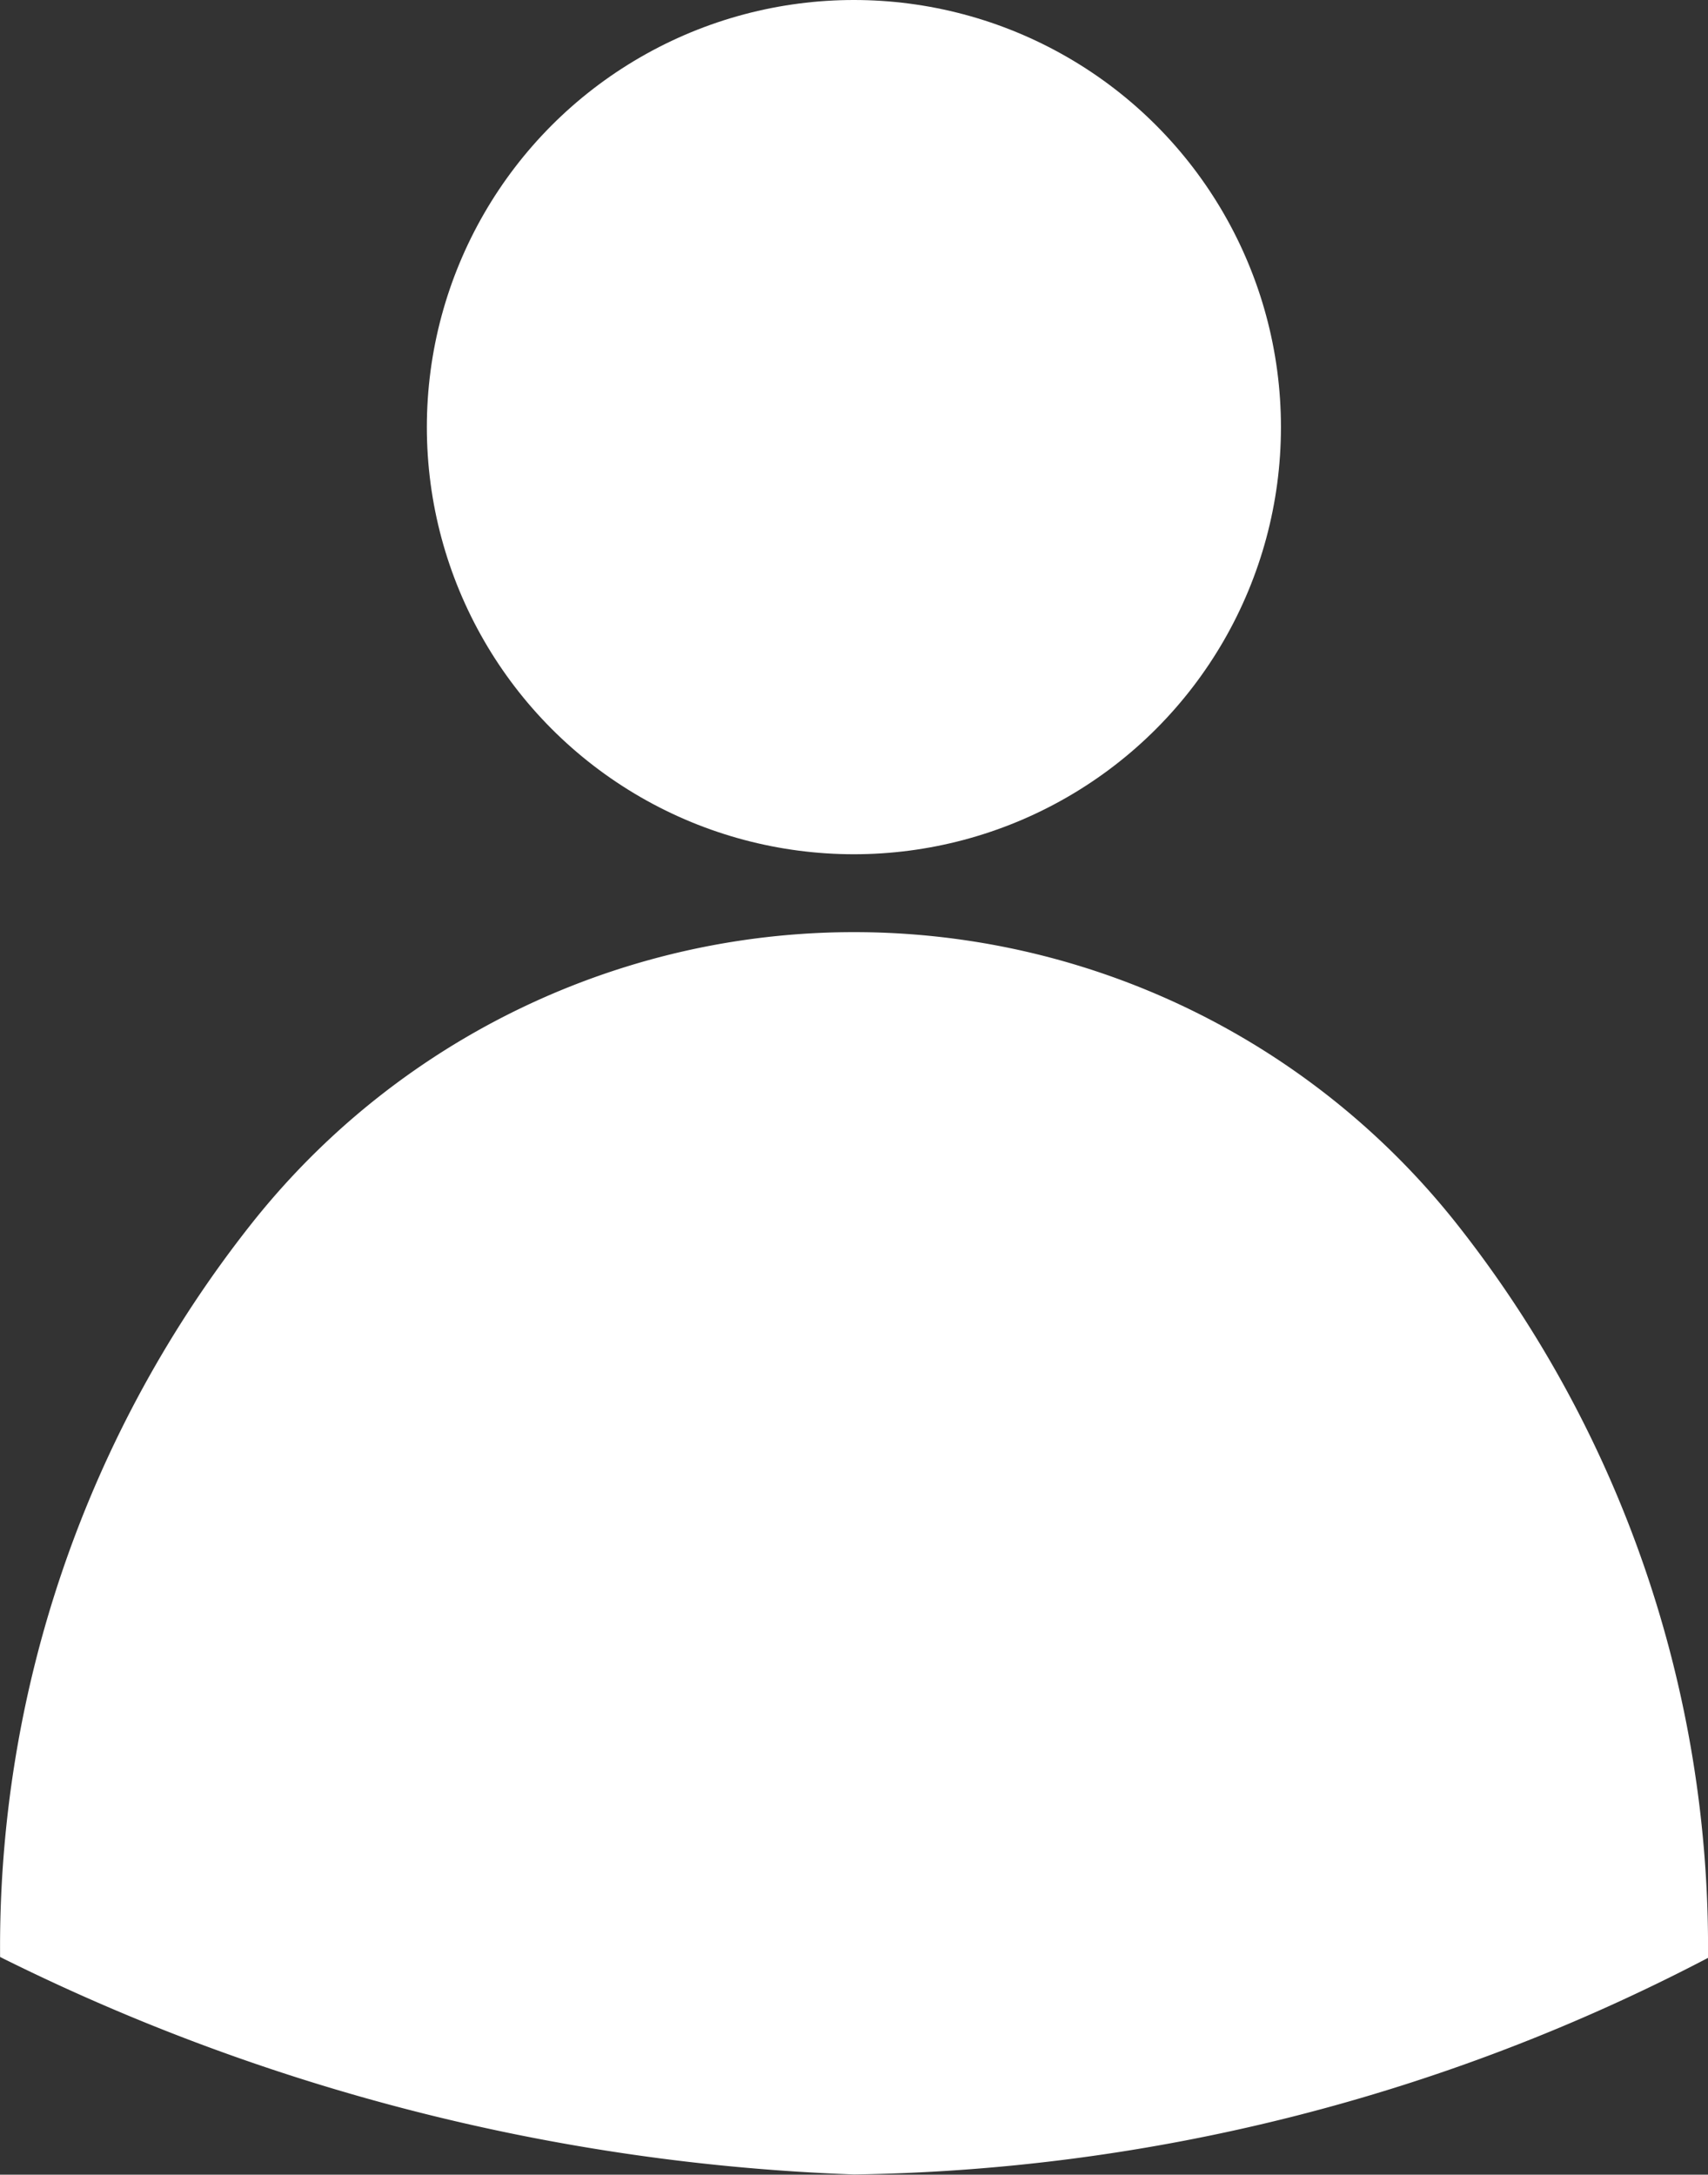 <svg xmlns="http://www.w3.org/2000/svg" width="17.282" height="22"><rect width="100%" height="100%" fill="#333333" stroke="none"/><path data-name="パス 4" d="M17.282 19.807a11.8 11.8 0 00-2.552-7.438 7.776 7.776 0 00-12.177 0 11.792 11.792 0 00-2.552 7.429 21.055 21.055 0 008.641 2.2 19.227 19.227 0 008.64-2.191z" fill="#fff"/><circle data-name="楕円形 1" cx="4.321" cy="4.321" transform="translate(4.319)" fill="#fff" r="4.321"/></svg>